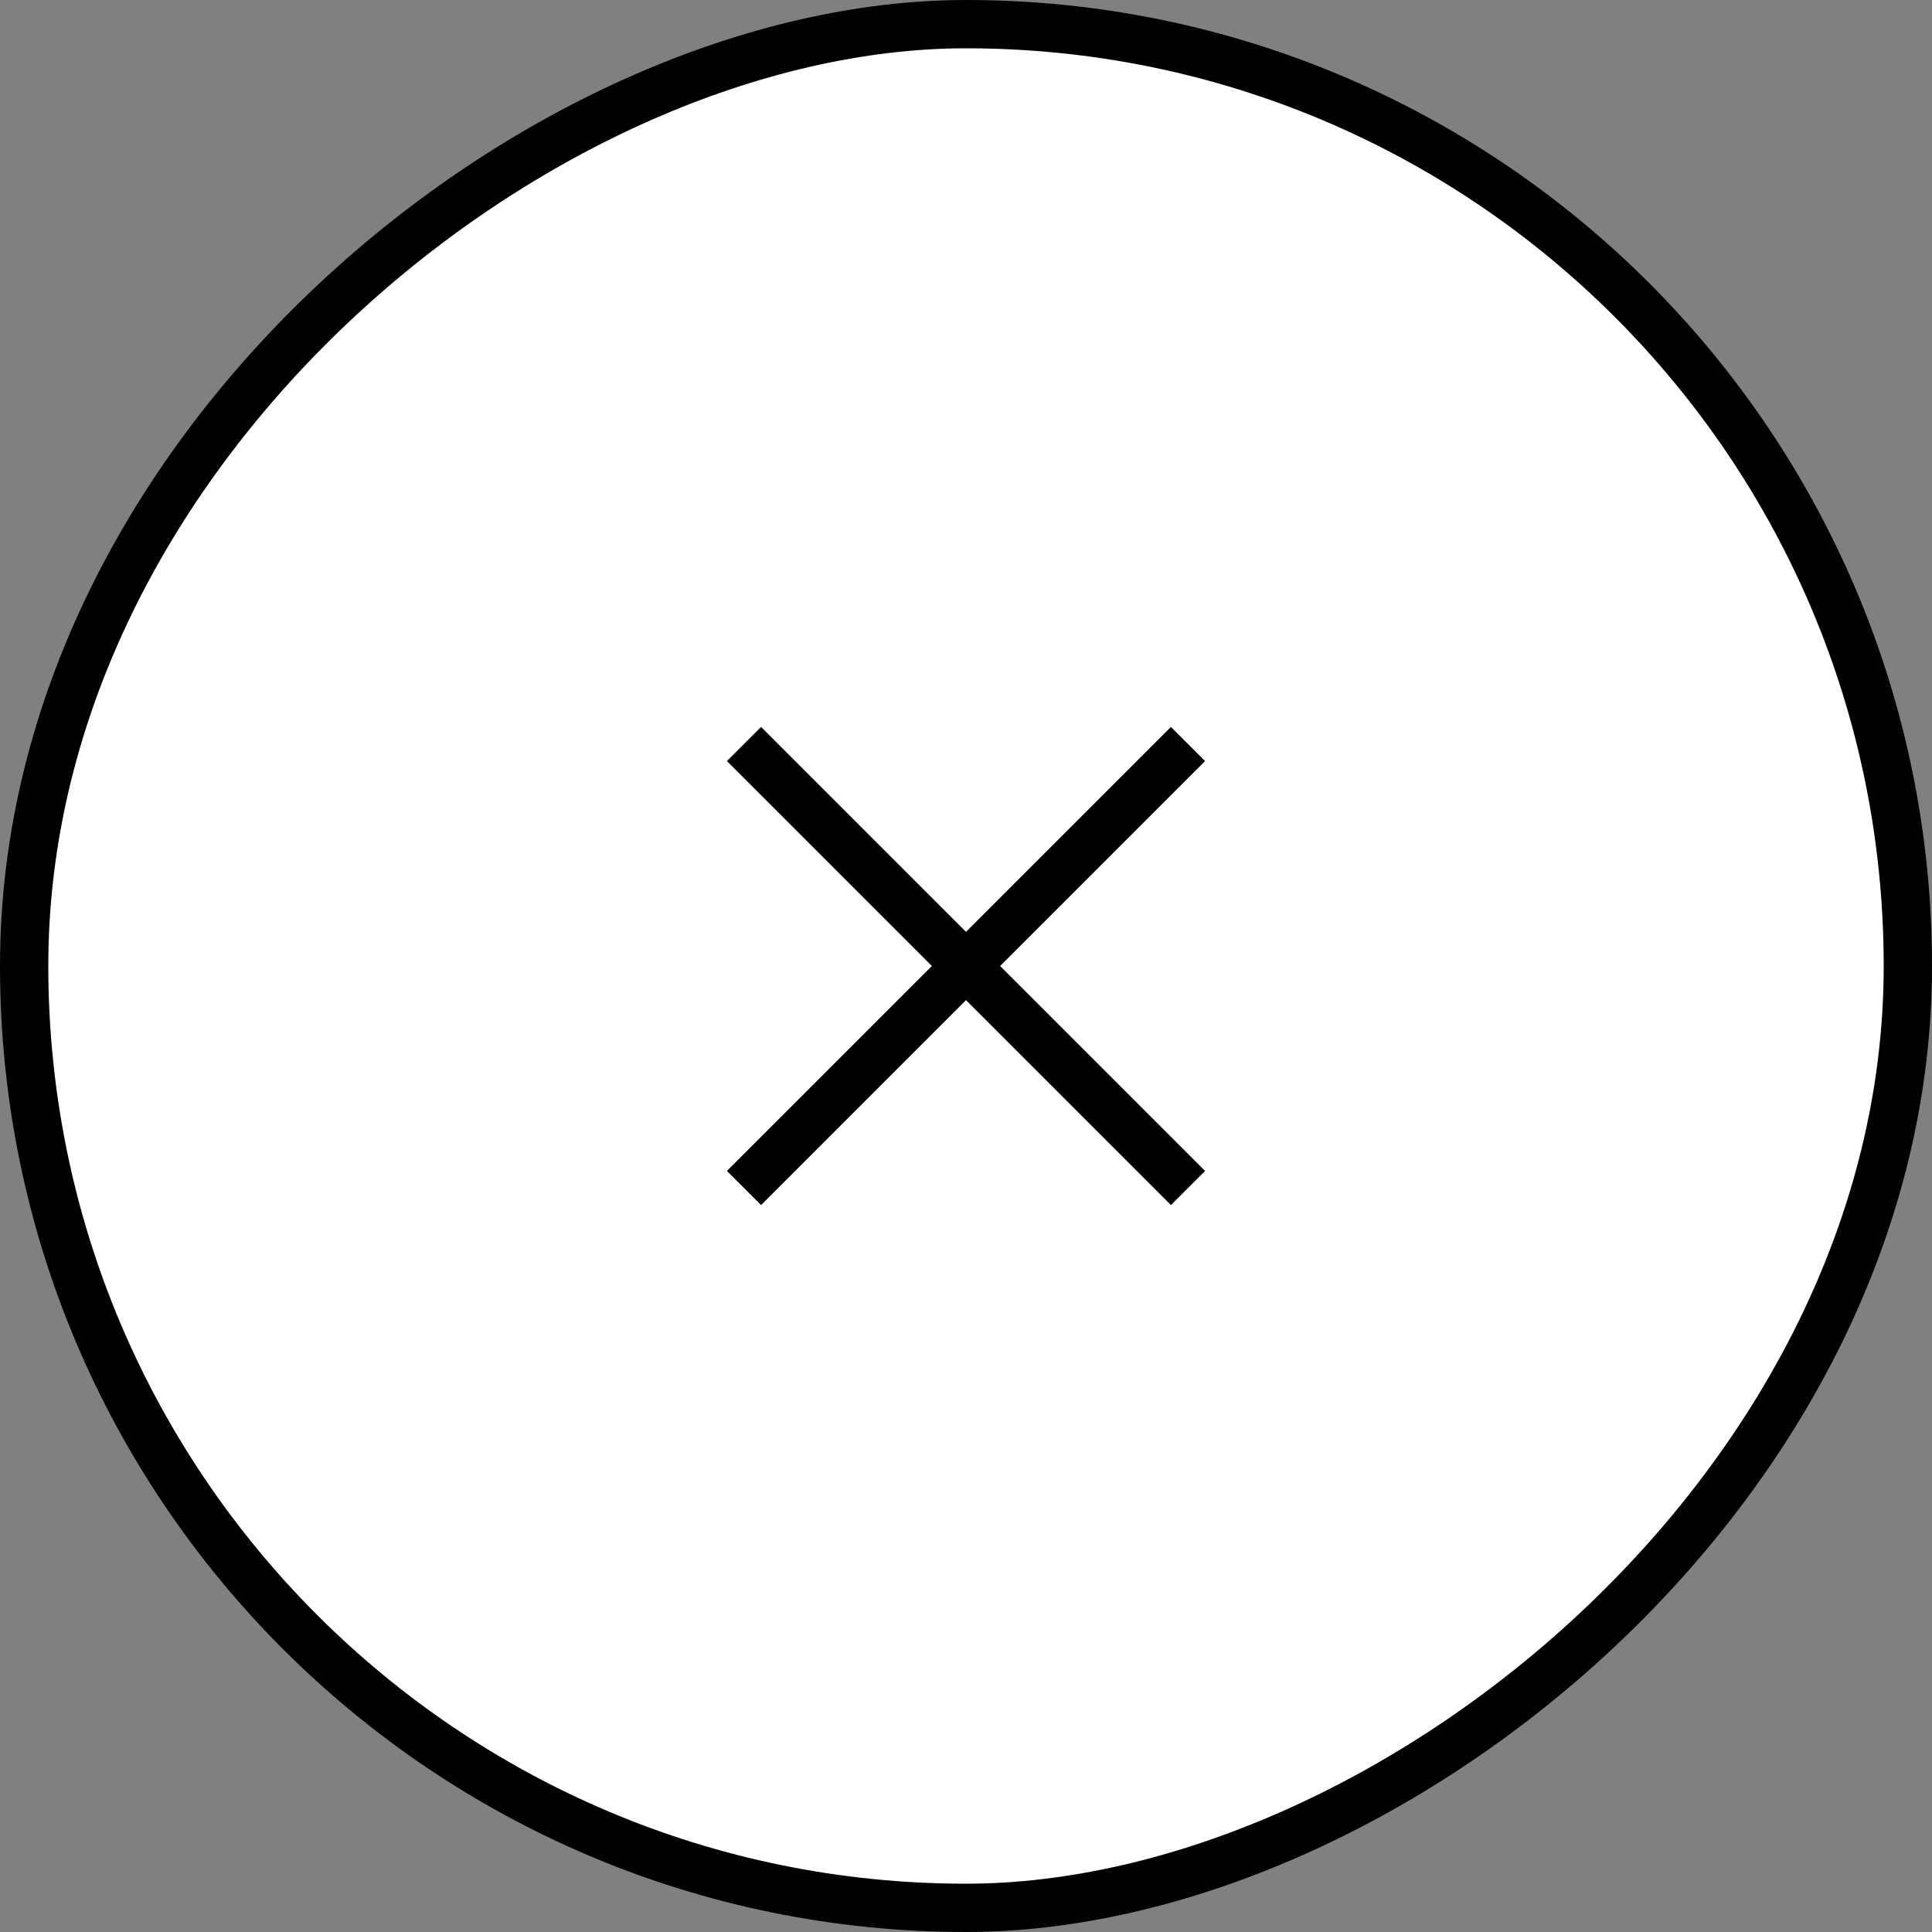 <svg width="40" height="40" viewBox="0 0 40 40" fill="none" xmlns="http://www.w3.org/2000/svg">
<rect x="0" y="0" width="40" height="40" fill="#808080" stroke="none"/>
<rect x="0.5" y="39.5" width="39" height="39" rx="19.5" transform="rotate(-90 0.5 39.5)" fill="white"/>
<path d="M15.757 15.05L15.05 15.757L19.293 20L15.05 24.243L15.757 24.95L20 20.707L24.243 24.95L24.95 24.243L20.707 20L24.95 15.757L24.243 15.05L20 19.293L15.757 15.05Z" fill="black"/>
<rect x="0.5" y="39.5" width="39" height="39" rx="19.5" transform="rotate(-90 0.5 39.5)" stroke="black"/>
</svg>
